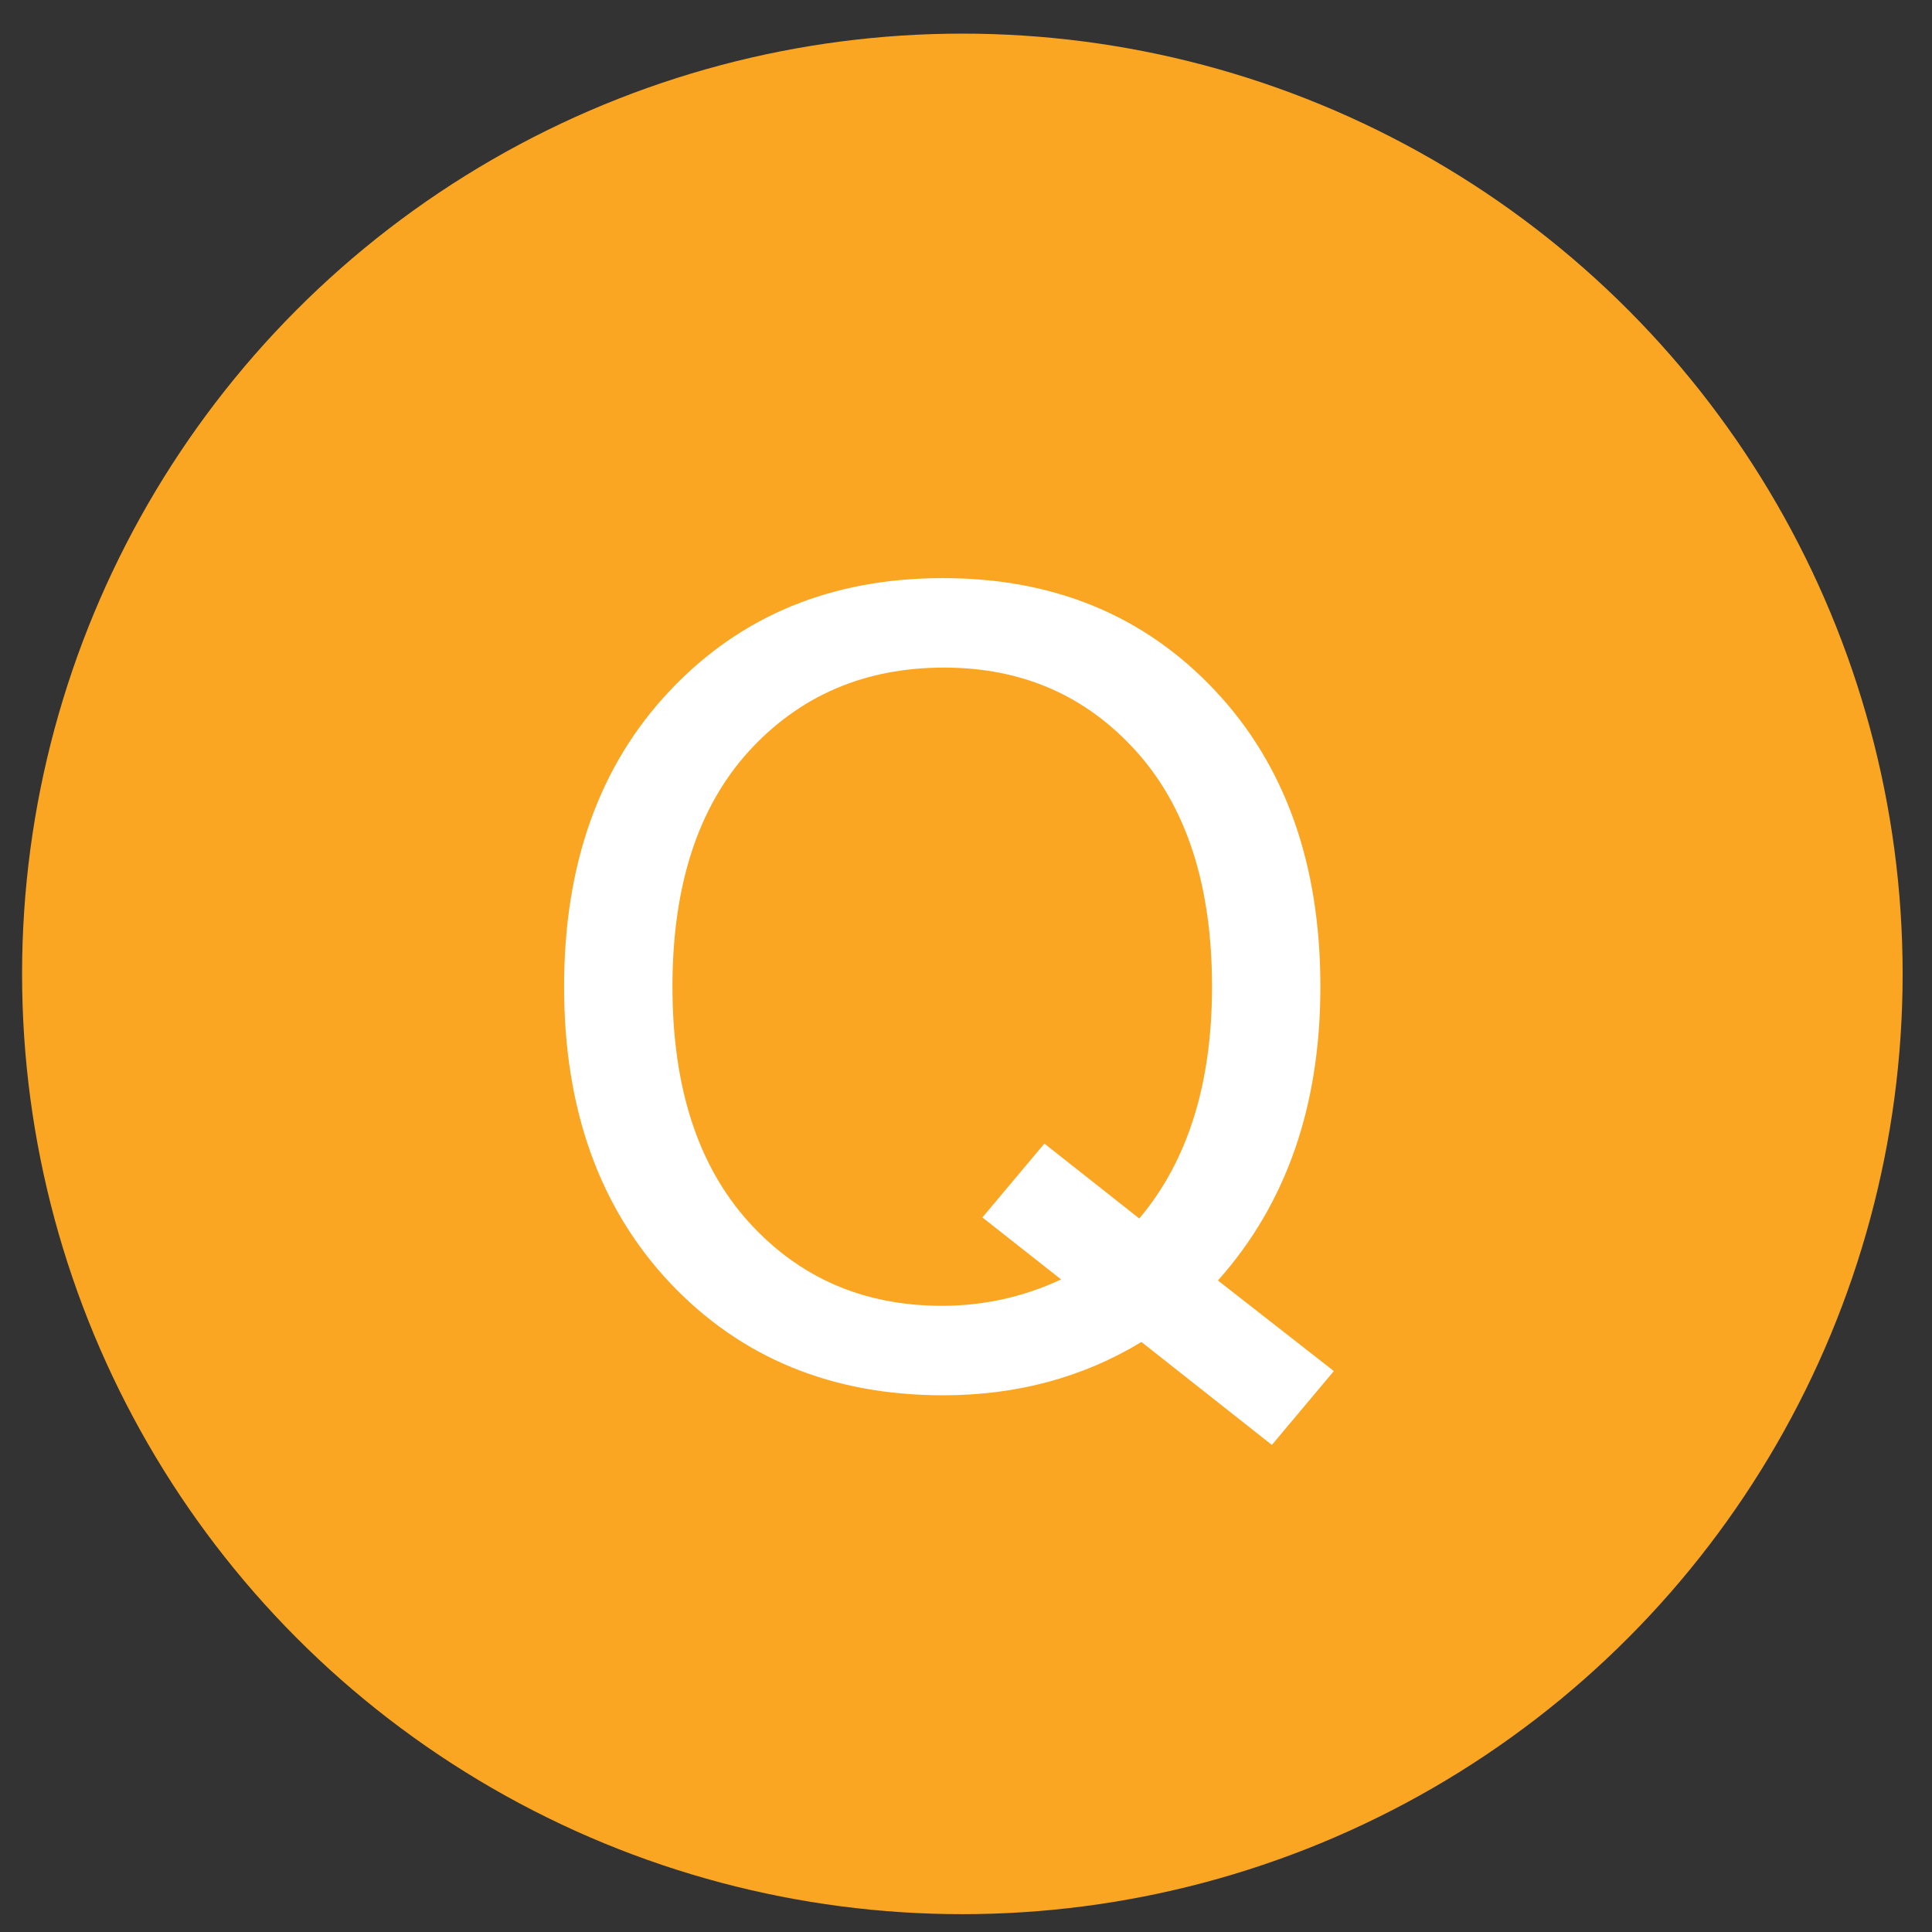 <svg width="35" height="35" viewBox="0 0 35 35" fill="none" xmlns="http://www.w3.org/2000/svg">
  <rect x="0" y="0" width="35" height="35" fill="#333333" stroke="none"/>
  <circle cx="17.434" cy="17.643" r="17.034" fill="#FAA622"/>
  <path d="M24.164 24.838L23.041 26.176L20.678 24.311C19.616 24.955 18.419 25.277 17.084 25.277C15.072 25.277 13.425 24.6 12.143 23.246C10.86 21.886 10.219 20.095 10.219 17.875C10.219 15.649 10.86 13.858 12.143 12.504C13.425 11.15 15.072 10.473 17.084 10.473C19.089 10.473 20.73 11.15 22.006 12.504C23.282 13.858 23.92 15.649 23.92 17.875C23.92 20.037 23.301 21.811 22.064 23.197L24.164 24.838ZM20.639 22.074C21.518 21.033 21.957 19.633 21.957 17.875C21.957 16.052 21.501 14.633 20.59 13.617C19.678 12.602 18.516 12.094 17.104 12.094C15.665 12.094 14.483 12.602 13.559 13.617C12.641 14.633 12.182 16.052 12.182 17.875C12.182 19.692 12.641 21.111 13.559 22.133C14.477 23.149 15.645 23.656 17.064 23.656C17.82 23.656 18.539 23.497 19.223 23.178L17.797 22.055L18.92 20.717L20.639 22.074Z" fill="white"/>
</svg>
